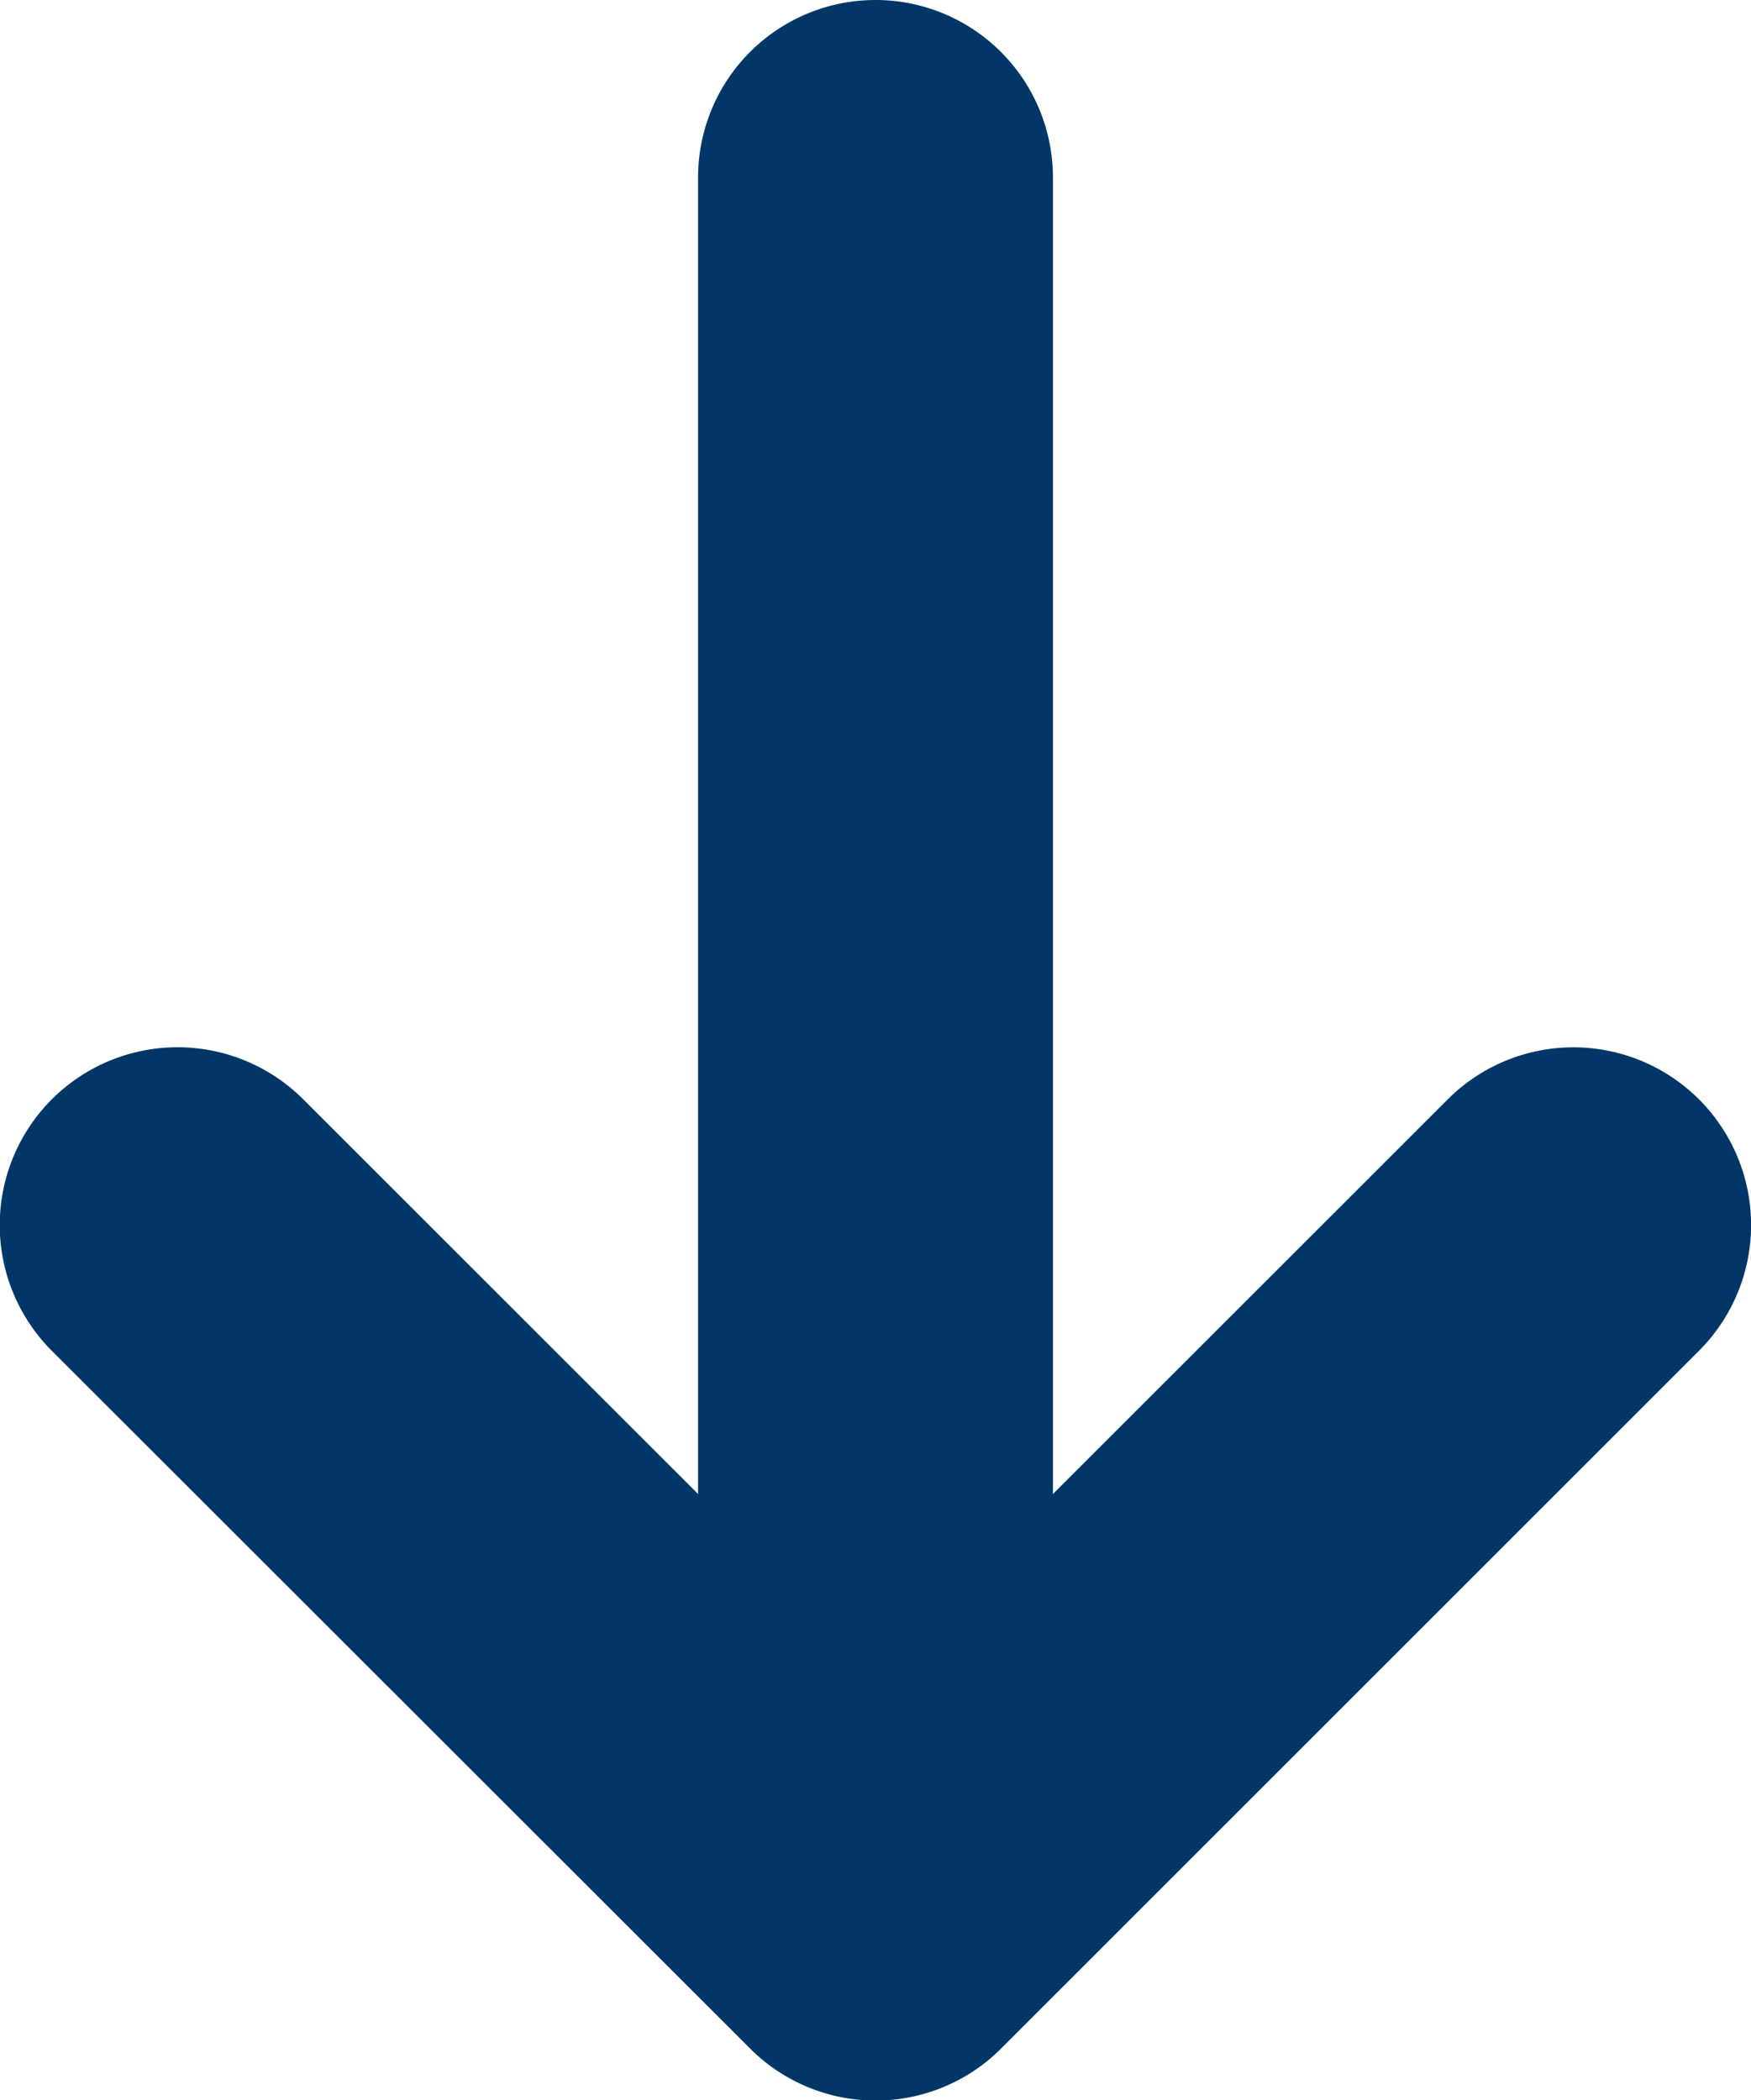 <svg xmlns="http://www.w3.org/2000/svg" width="8.566" height="10.273" viewBox="0 0 8.566 10.273">
  <path id="ico-sipka" d="M14.319,9.807,10.9,13.229A.868.868,0,1,1,9.669,12L11.6,10.068H5.16a.868.868,0,1,1,0-1.736H11.6L9.669,6.4A.868.868,0,1,1,10.9,5.172l3.421,3.422A.868.868,0,0,1,14.319,9.807Z" transform="translate(13.483 -4.292) rotate(90)" fill="#013667"/>
</svg>
